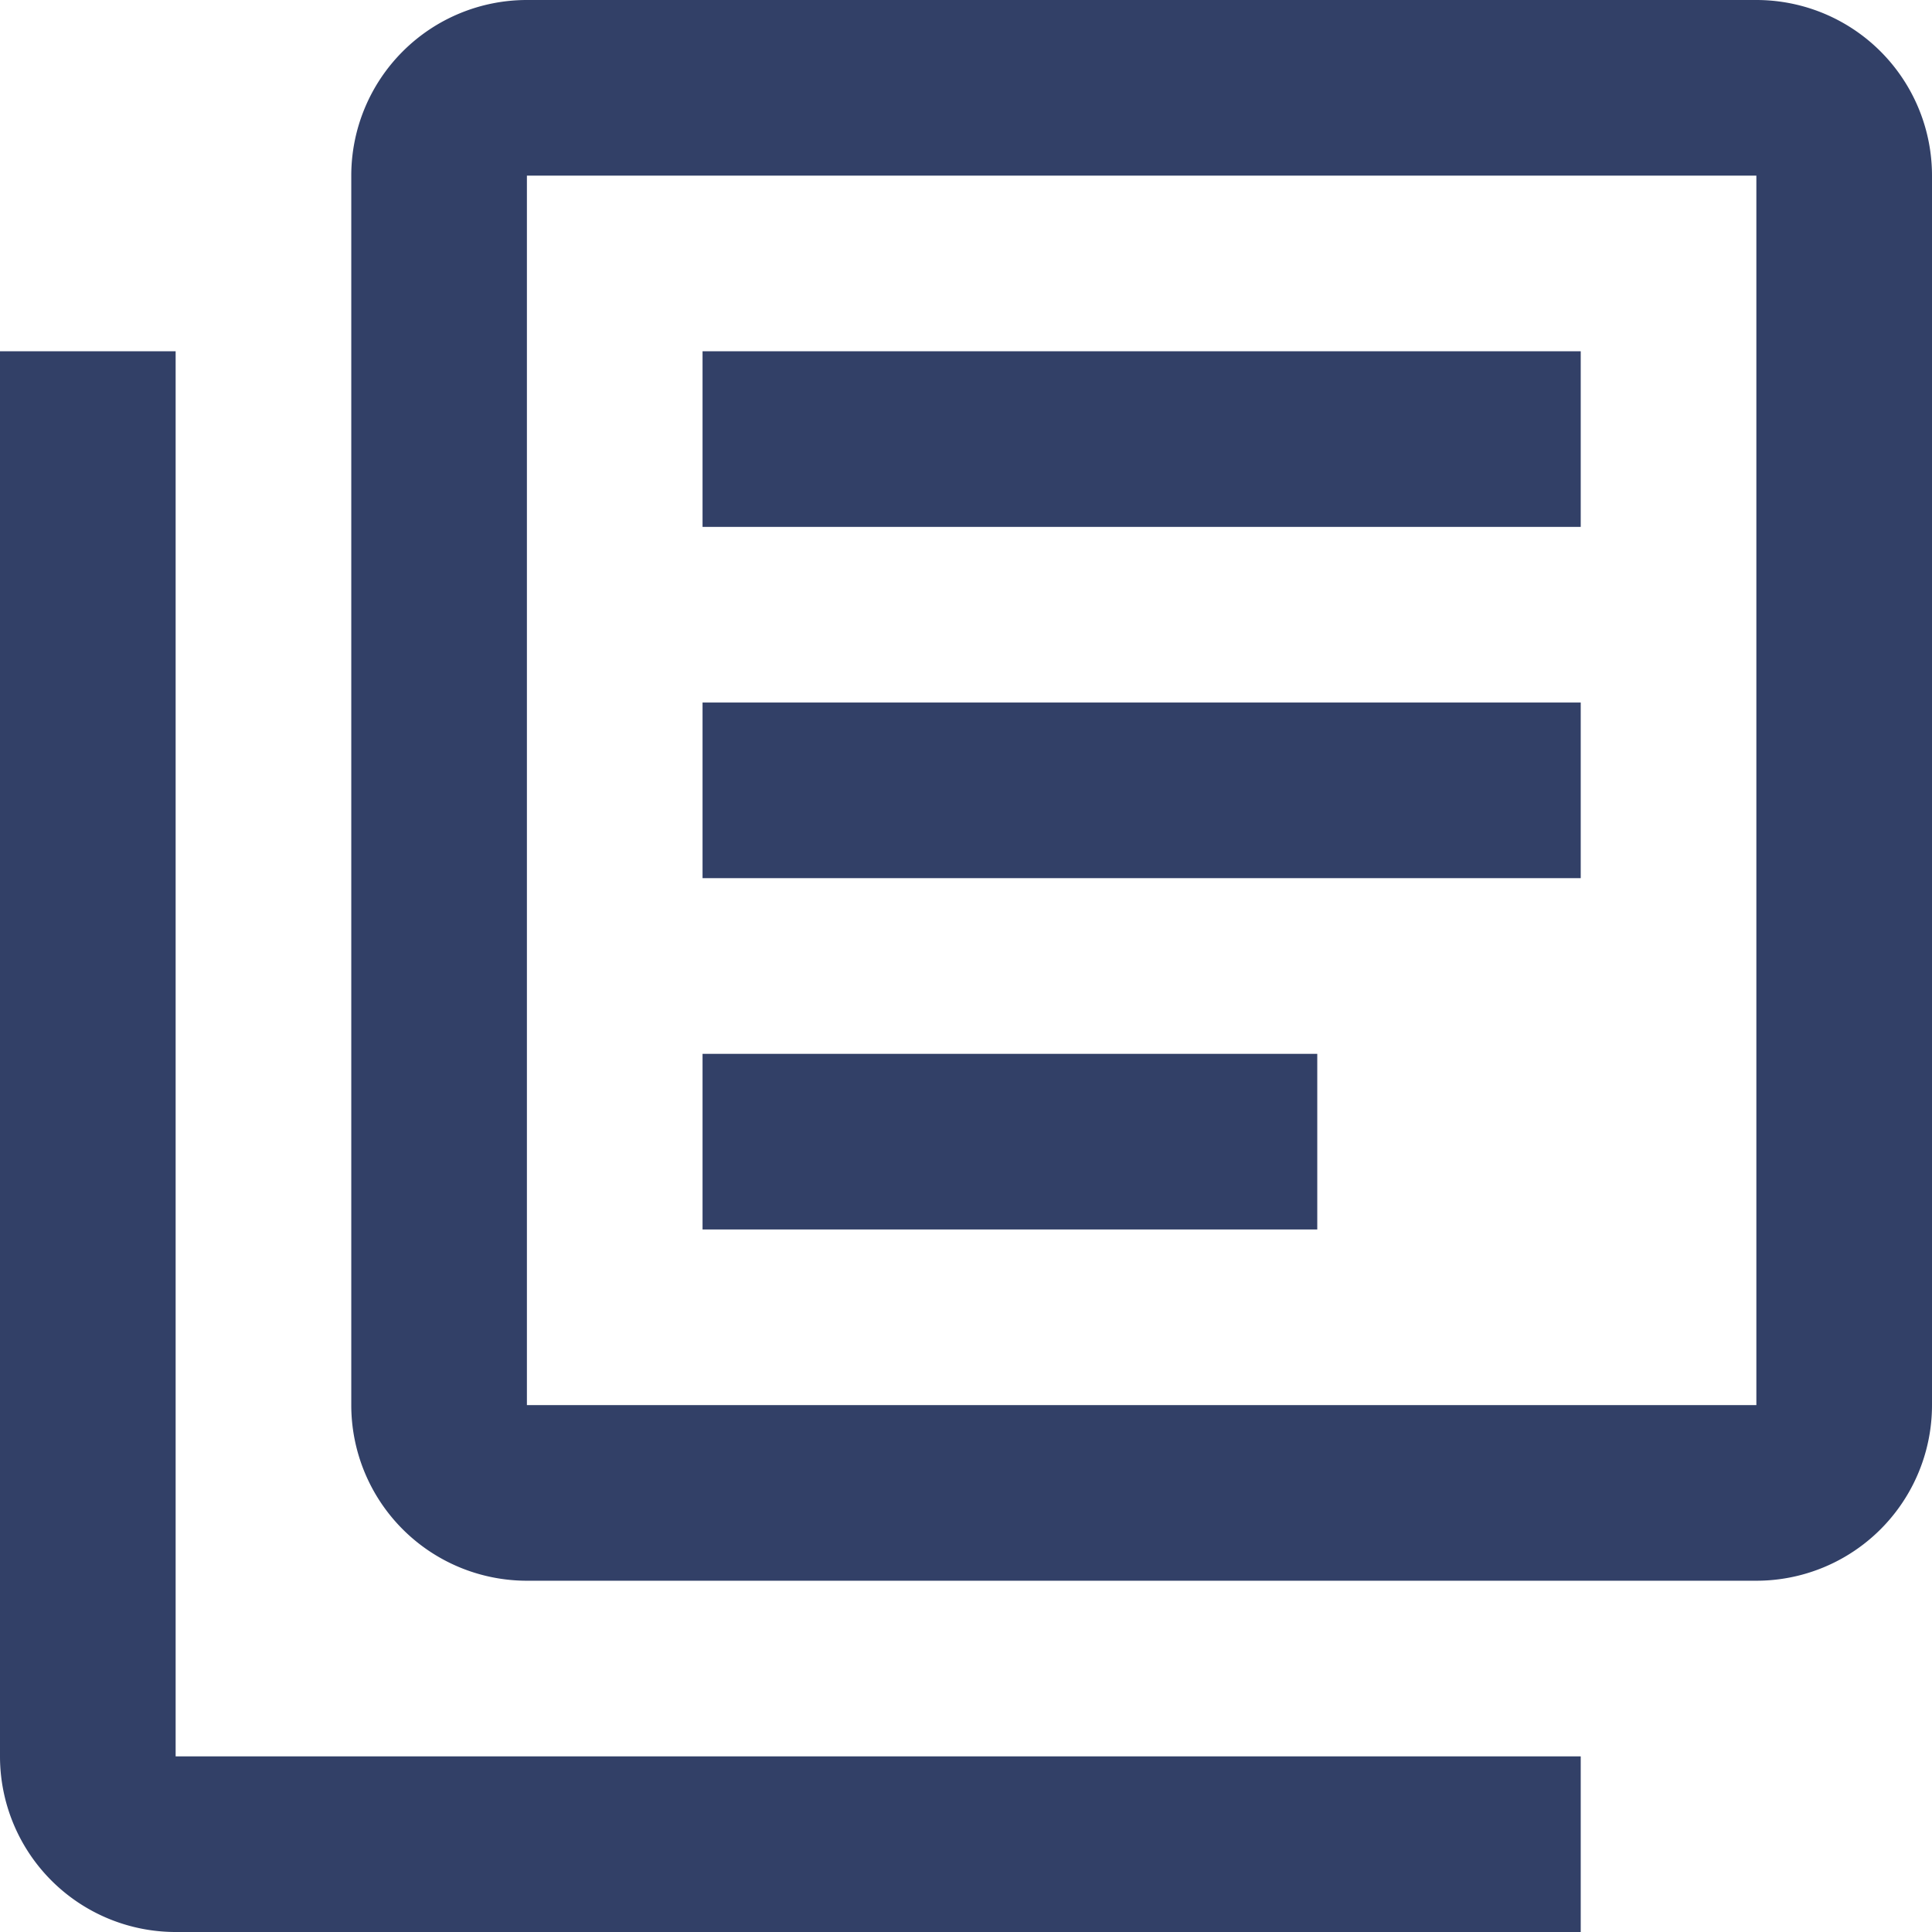 <svg id="Layer_1" data-name="Layer 1" xmlns="http://www.w3.org/2000/svg" viewBox="0 0 22 22"><defs><style>.cls-1{fill:#324067;}</style></defs><path class="cls-1" d="M16,15H9V13h7v2m3-4H9V9H19v2m0-4H9V5H19V7M3,5V21H19v2H3a2,2,0,0,1-2-2V5H3M21,1a2,2,0,0,1,2,2V17a2,2,0,0,1-2,2H7a2,2,0,0,1-2-2V3A2,2,0,0,1,7,1H21M7,3V17H21V3Z" transform="translate(-1 -1)"/></svg>